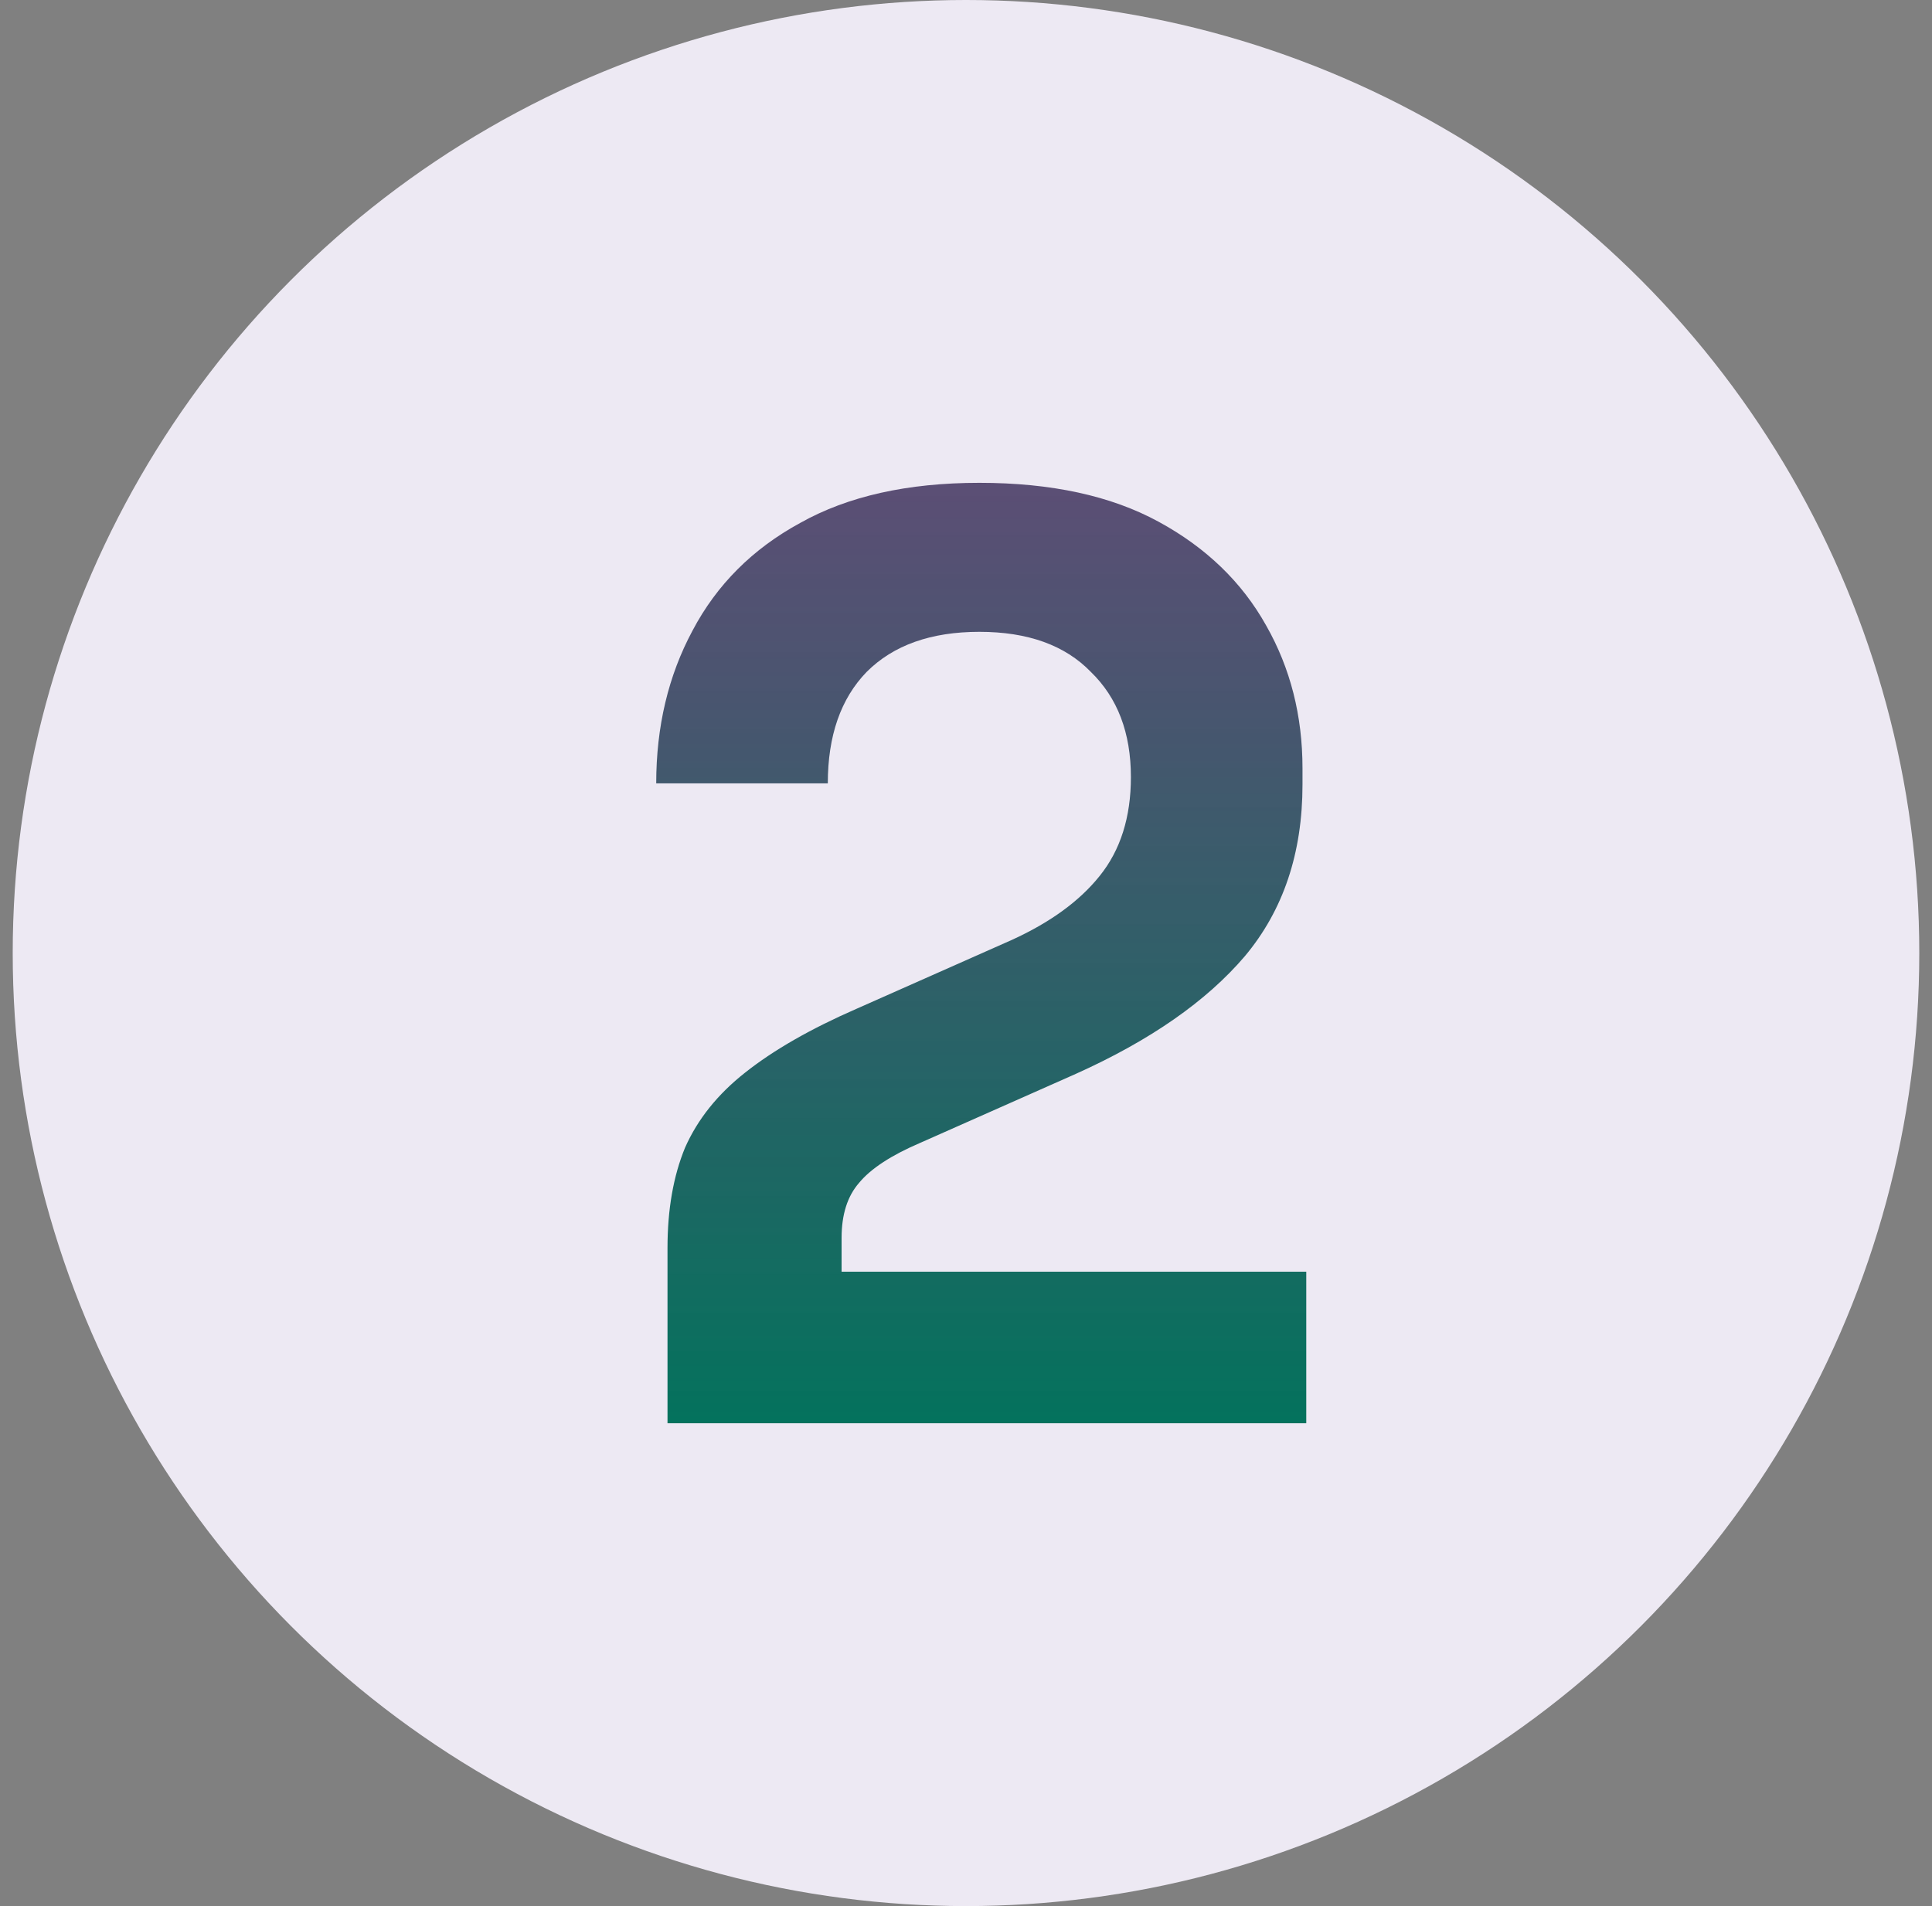 <svg xmlns="http://www.w3.org/2000/svg" width="76" height="75" viewBox="0 0 76 75" fill="none"><rect x="0" y="0" width="76" height="75" fill="#808080" stroke="none"/><circle cx="38" cy="37.5" r="37.5" fill="#EDE9F3"></circle><path d="M26.258 56V49.102C26.258 47.591 26.488 46.277 26.947 45.161C27.44 44.044 28.228 43.058 29.312 42.204C30.429 41.318 31.891 40.48 33.697 39.692L39.807 36.982C41.318 36.292 42.467 35.454 43.256 34.469C44.077 33.451 44.487 32.153 44.487 30.577C44.487 28.836 43.962 27.456 42.911 26.438C41.893 25.387 40.431 24.861 38.526 24.861C36.621 24.861 35.143 25.387 34.092 26.438C33.073 27.489 32.564 28.951 32.564 30.823H25.814C25.814 28.59 26.29 26.586 27.243 24.812C28.195 23.006 29.608 21.593 31.48 20.575C33.352 19.524 35.701 18.998 38.526 18.998C41.351 18.998 43.699 19.507 45.571 20.526C47.444 21.544 48.856 22.907 49.809 24.615C50.761 26.29 51.237 28.162 51.237 30.232V30.872C51.237 33.566 50.482 35.816 48.971 37.622C47.46 39.396 45.243 40.94 42.32 42.254L36.21 44.964C35.06 45.456 34.256 45.982 33.796 46.54C33.336 47.066 33.106 47.788 33.106 48.708V51.861L31.431 50.038H51.385V56H26.258Z" fill="url(#paint0_linear_8190_26525)"></path><defs><linearGradient id="paint0_linear_8190_26525" x1="38.5" y1="18" x2="38.5" y2="57" gradientUnits="userSpaceOnUse"><stop stop-color="#4E3C67" stop-opacity="0.9"></stop><stop offset="1" stop-color="#01735C"></stop></linearGradient></defs></svg>